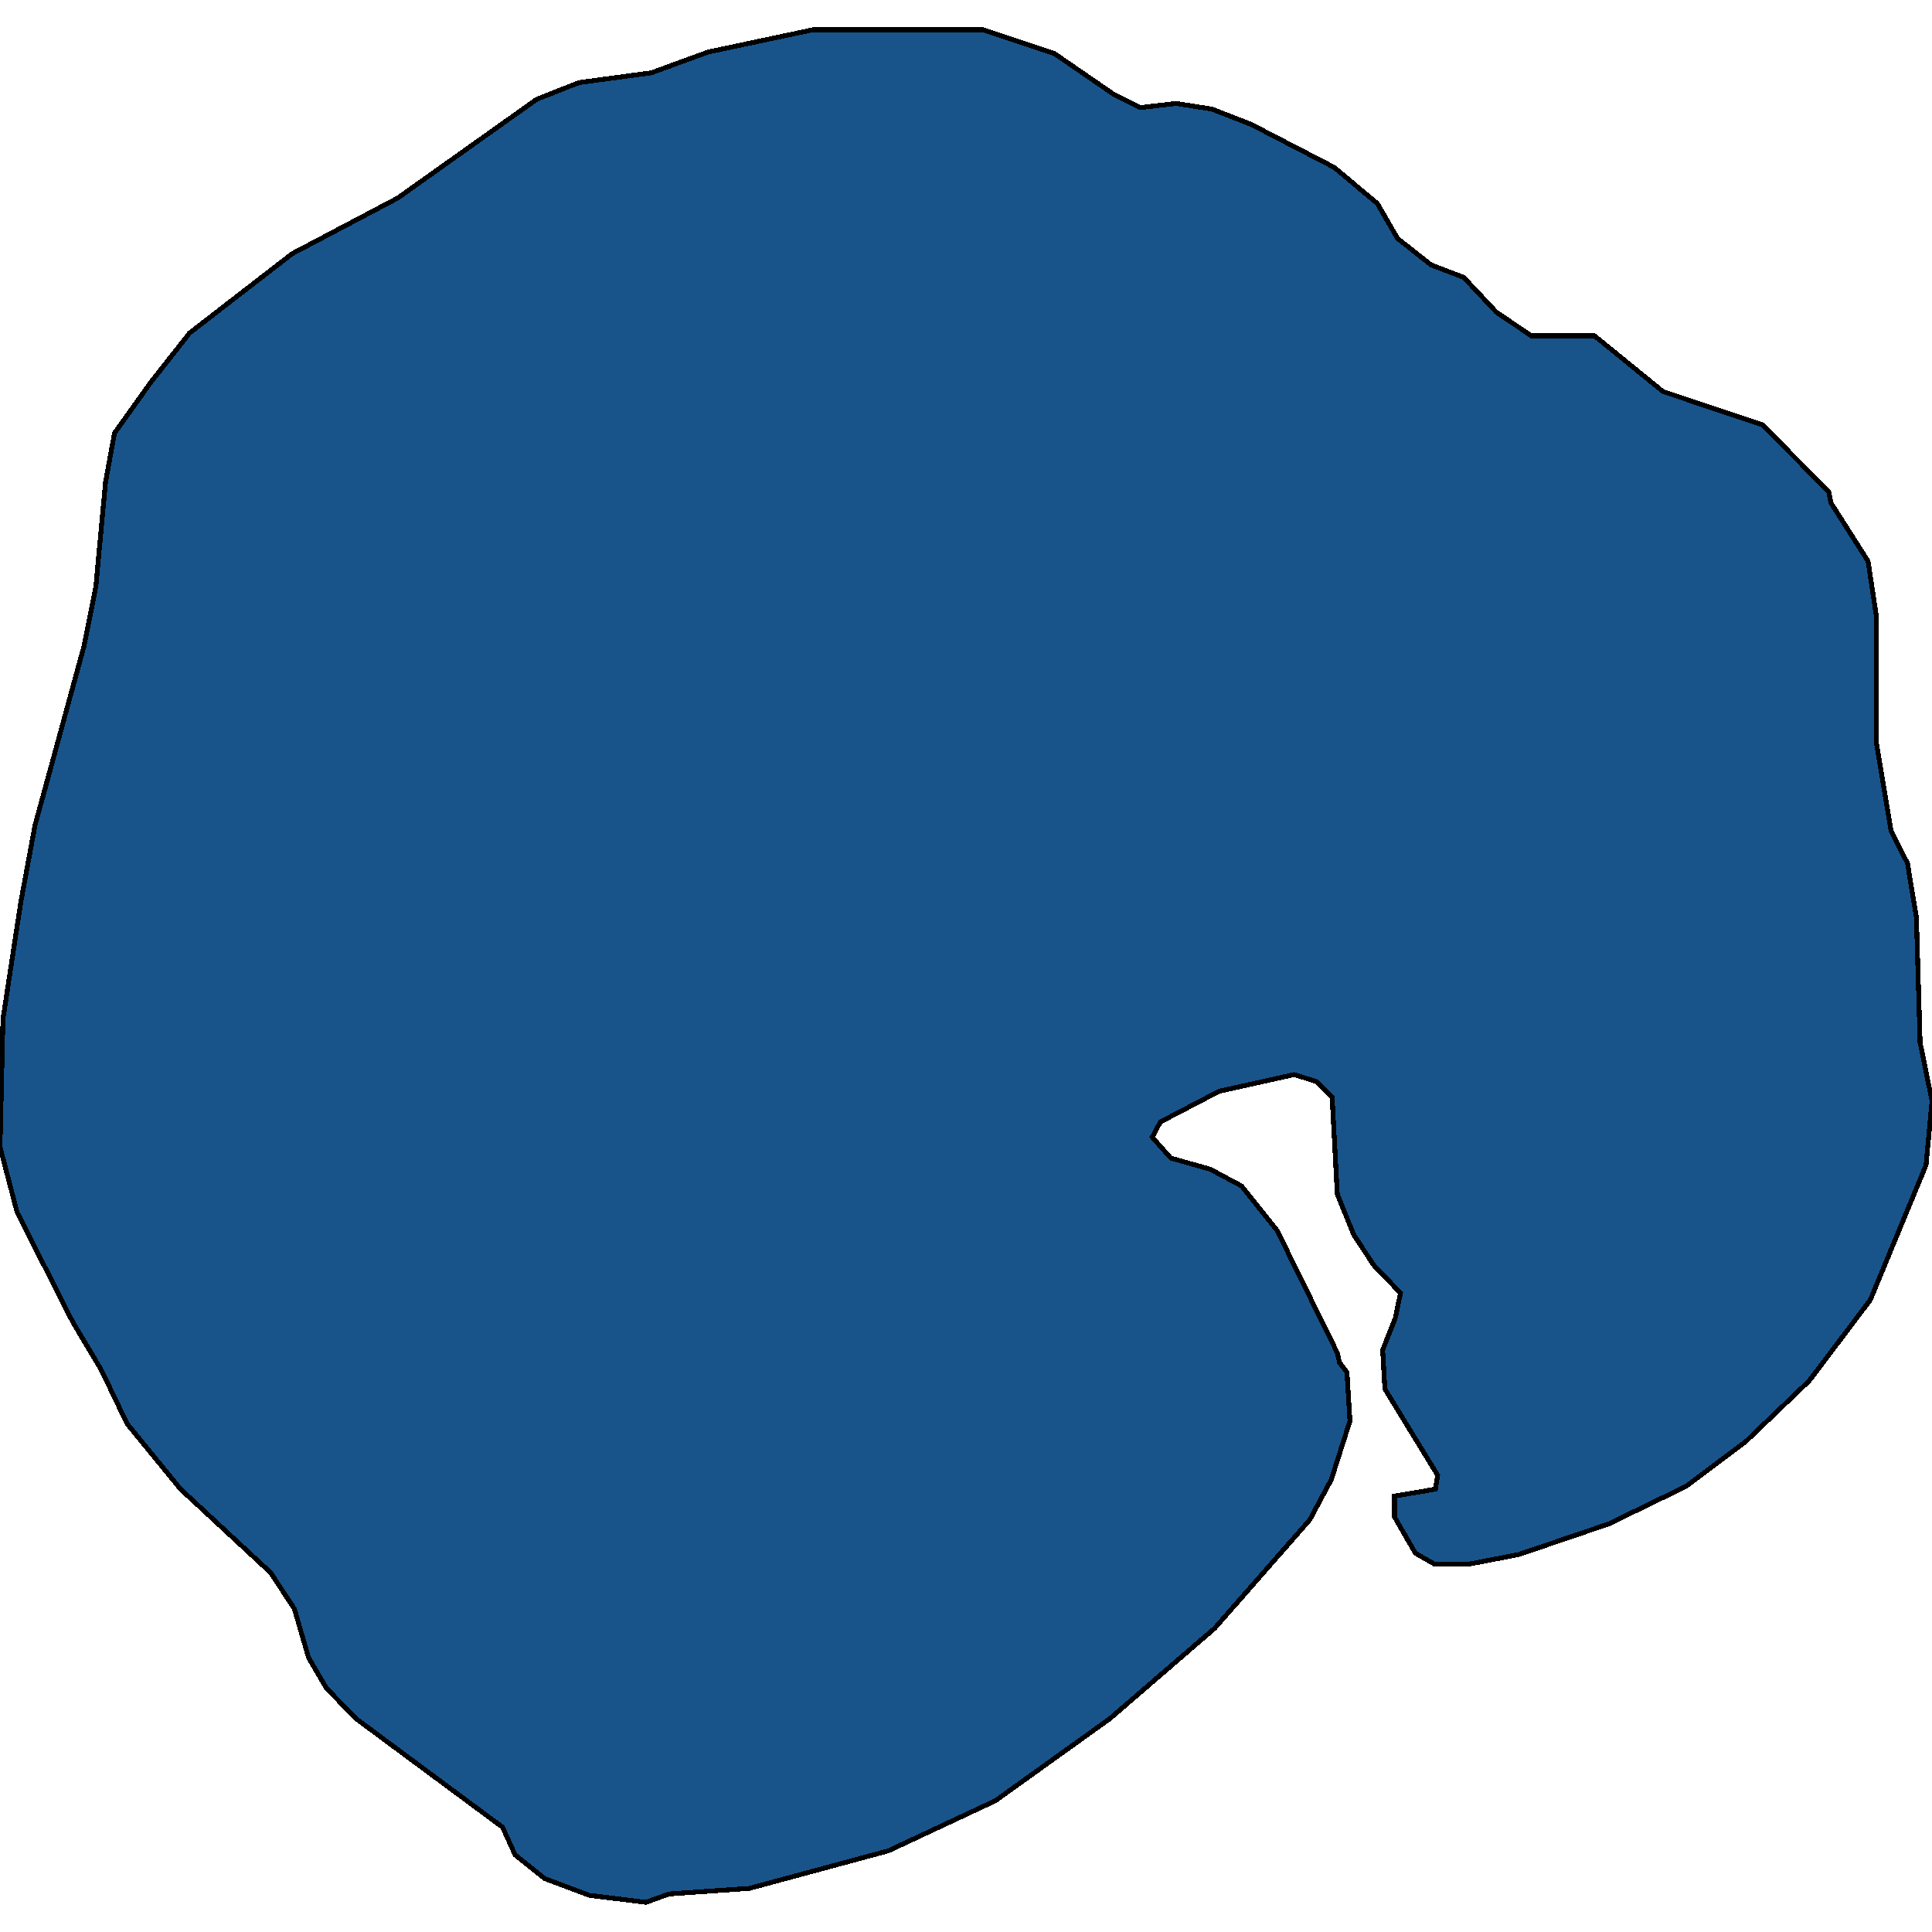 <svg xmlns="http://www.w3.org/2000/svg" width="400" height="400"><path style="stroke: black; fill: #18548a; shape-rendering: crispEdges; stroke-width: 1px;" d="M31.089,79.322L39.246,68.952L60.485,52.531L82.339,41.008L111.12,20.554L119.892,17.097L134.821,15.08L146.672,10.758L168.372,6.149L203.463,6.149L218.238,11.047L230.396,19.401L236.091,22.282L243.478,21.418L250.866,22.57L259.023,25.739L276.26,34.67L285.187,42.16L289.342,49.362L296.268,54.836L303.04,57.428L309.811,64.63L317.045,69.528L330.127,69.528L344.286,81.051L364.91,87.964L378.607,101.792L379.069,104.096L386.764,116.195L388.457,127.429L388.457,153.643L391.535,172.078L394.921,178.703L396.768,189.937L397.538,215.86L400,227.958L398.769,241.207L387.226,269.145L374.606,285.85L361.37,298.523L349.057,307.739L333.051,315.516L314.429,321.852L303.963,323.868L297.037,323.868L293.036,321.564L288.726,314.076L288.726,309.756L297.191,308.315L297.653,305.435L286.726,287.579L286.264,279.514L288.88,272.89L289.958,267.705L284.417,261.945L280.262,255.608L276.876,247.256L275.798,227.093L272.566,223.925L267.949,222.485L252.405,225.941L240.246,232.278L238.553,235.446L242.401,239.767L250.558,242.071L257.022,245.527L264.409,254.744L276.876,280.09L277.337,282.106L278.876,284.122L279.492,294.203L275.644,306.299L271.181,314.652L251.481,337.116L229.781,355.836L206.079,372.828L183.917,383.195L155.137,390.971L138.515,392.123L133.744,393.851L122.047,392.411L112.813,388.955L106.656,384.059L104.04,378.3L73.721,355.836L67.564,349.5L63.871,343.164L60.947,333.084L56.022,325.596L37.399,308.315L26.318,294.779L20.931,283.546L15.083,273.754L3.54,251L0,237.463L0.616,210.963L4.309,186.768L7.234,170.926L17.391,133.767L19.854,121.38L21.855,99.775L23.701,89.693Z"></path></svg>